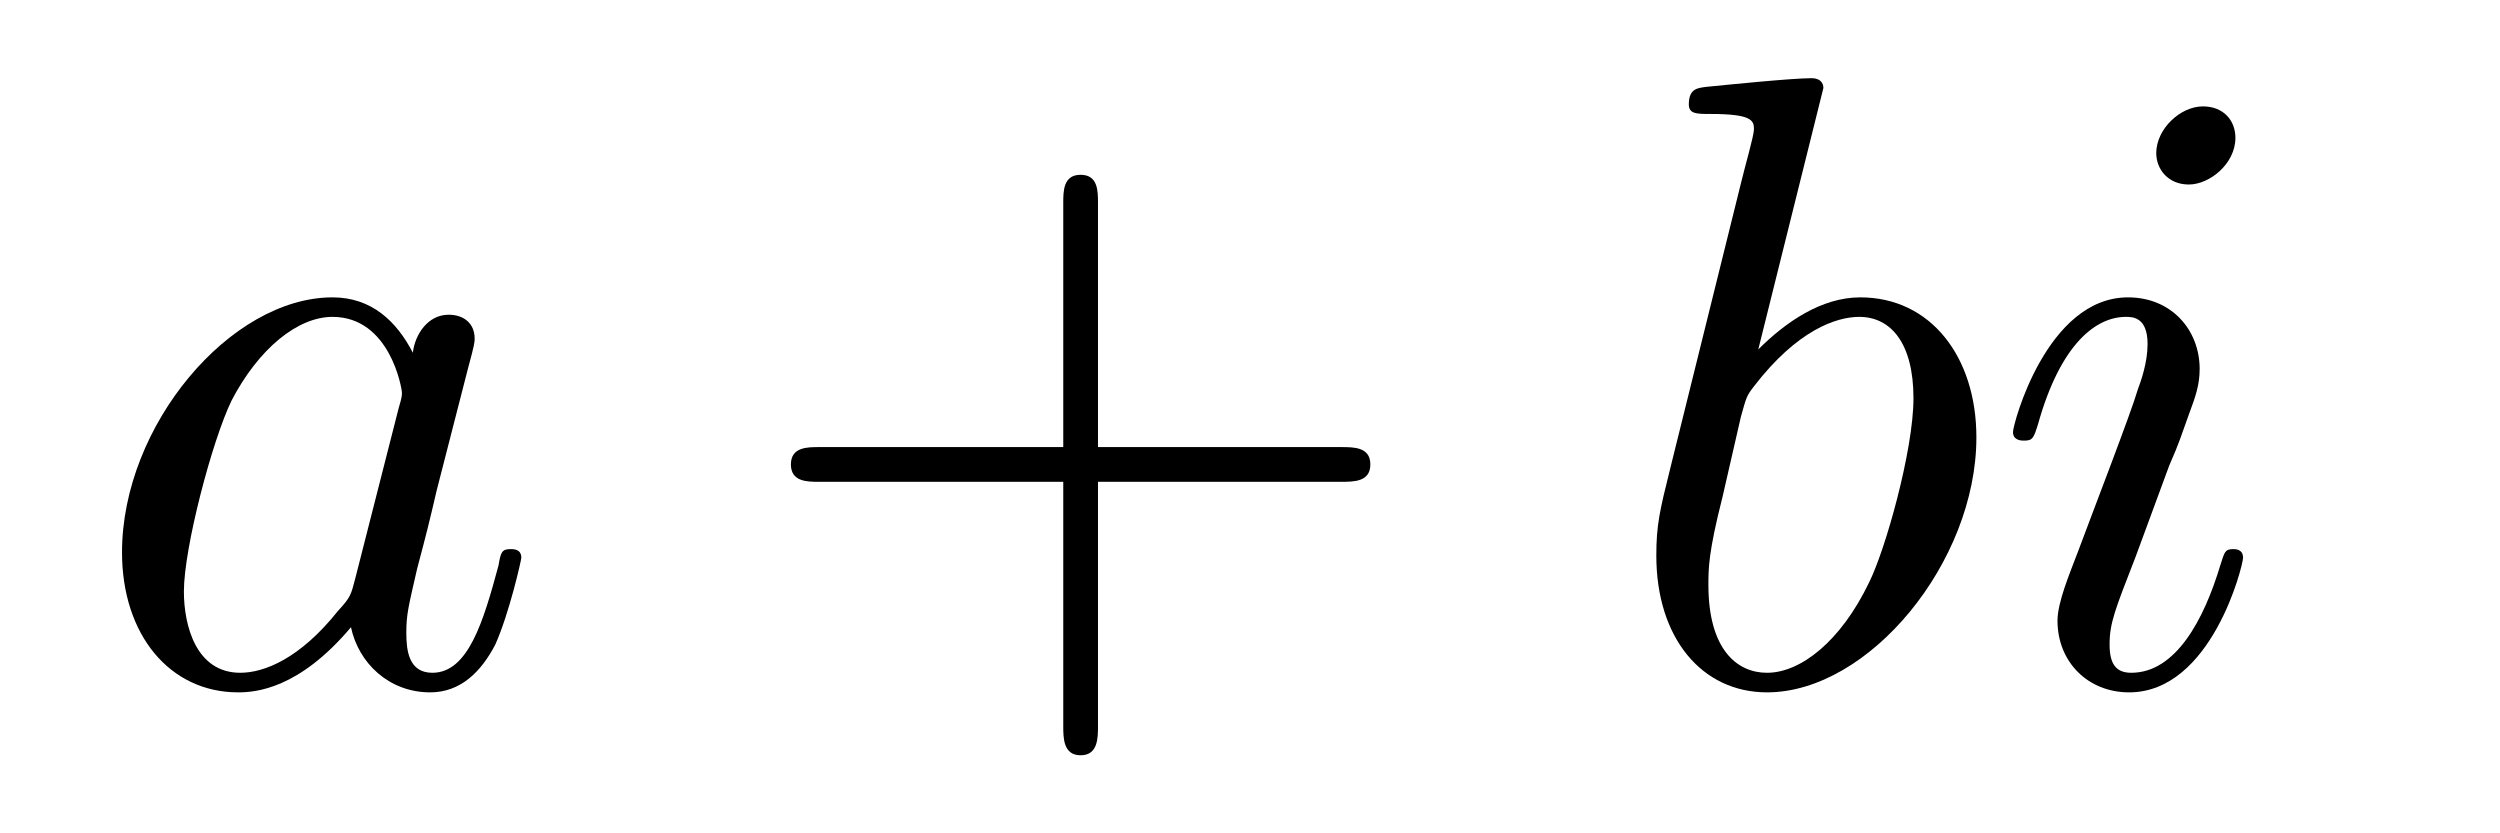 <?xml version="1.0" encoding="UTF-8"?>
<svg xmlns="http://www.w3.org/2000/svg" xmlns:xlink="http://www.w3.org/1999/xlink" width="36pt" height="12pt" viewBox="0 0 36 12" version="1.1">
<defs>
<g>
<symbol overflow="visible" id="glyph0-0">
<path style="stroke:none;" d=""/>
</symbol>
<symbol overflow="visible" id="glyph0-1">
<path style="stroke:none;" d="M 4.688 -4.75 C 4.453 -5.203 4.094 -5.547 3.531 -5.547 C 2.062 -5.547 0.5 -3.703 0.5 -1.875 C 0.5 -0.688 1.188 0.141 2.172 0.141 C 2.422 0.141 3.047 0.094 3.797 -0.797 C 3.906 -0.281 4.344 0.141 4.938 0.141 C 5.375 0.141 5.672 -0.156 5.875 -0.547 C 6.078 -1 6.25 -1.766 6.25 -1.797 C 6.25 -1.922 6.141 -1.922 6.094 -1.922 C 5.969 -1.922 5.953 -1.875 5.922 -1.688 C 5.703 -0.875 5.484 -0.141 4.969 -0.141 C 4.625 -0.141 4.594 -0.469 4.594 -0.719 C 4.594 -0.984 4.625 -1.094 4.75 -1.641 C 4.891 -2.172 4.922 -2.297 5.031 -2.766 L 5.484 -4.531 C 5.578 -4.875 5.578 -4.906 5.578 -4.953 C 5.578 -5.172 5.422 -5.297 5.203 -5.297 C 4.906 -5.297 4.719 -5.016 4.688 -4.75 Z M 3.859 -1.5 C 3.797 -1.266 3.797 -1.234 3.609 -1.031 C 3.062 -0.344 2.547 -0.141 2.203 -0.141 C 1.562 -0.141 1.391 -0.828 1.391 -1.312 C 1.391 -1.938 1.797 -3.484 2.078 -4.062 C 2.469 -4.812 3.031 -5.266 3.531 -5.266 C 4.359 -5.266 4.531 -4.234 4.531 -4.172 C 4.531 -4.094 4.5 -4.016 4.484 -3.953 Z M 3.859 -1.5 "/>
</symbol>
<symbol overflow="visible" id="glyph0-2">
<path style="stroke:none;" d="M 3 -8.562 C 3 -8.578 3 -8.703 2.828 -8.703 C 2.547 -8.703 1.625 -8.609 1.312 -8.578 C 1.203 -8.562 1.062 -8.562 1.062 -8.328 C 1.062 -8.188 1.172 -8.188 1.375 -8.188 C 1.969 -8.188 2 -8.094 2 -7.969 C 2 -7.875 1.875 -7.453 1.812 -7.188 L 0.797 -3.094 C 0.641 -2.469 0.594 -2.266 0.594 -1.828 C 0.594 -0.641 1.25 0.141 2.188 0.141 C 3.656 0.141 5.203 -1.734 5.203 -3.531 C 5.203 -4.688 4.547 -5.547 3.531 -5.547 C 2.969 -5.547 2.453 -5.188 2.062 -4.797 Z M 1.812 -3.828 C 1.891 -4.109 1.891 -4.125 2 -4.266 C 2.625 -5.078 3.188 -5.266 3.516 -5.266 C 3.969 -5.266 4.297 -4.891 4.297 -4.094 C 4.297 -3.344 3.891 -1.906 3.656 -1.438 C 3.25 -0.594 2.672 -0.141 2.188 -0.141 C 1.75 -0.141 1.344 -0.484 1.344 -1.406 C 1.344 -1.641 1.344 -1.875 1.547 -2.672 Z M 1.812 -3.828 "/>
</symbol>
<symbol overflow="visible" id="glyph0-3">
<path style="stroke:none;" d="M 3.562 -7.844 C 3.562 -8.094 3.391 -8.297 3.094 -8.297 C 2.766 -8.297 2.422 -7.969 2.422 -7.625 C 2.422 -7.391 2.594 -7.172 2.891 -7.172 C 3.188 -7.172 3.562 -7.469 3.562 -7.844 Z M 2.609 -3.125 C 2.766 -3.484 2.766 -3.516 2.891 -3.859 C 2.984 -4.109 3.047 -4.281 3.047 -4.516 C 3.047 -5.078 2.641 -5.547 2.016 -5.547 C 0.844 -5.547 0.359 -3.719 0.359 -3.609 C 0.359 -3.484 0.484 -3.484 0.516 -3.484 C 0.641 -3.484 0.656 -3.516 0.719 -3.719 C 1.047 -4.891 1.562 -5.266 1.984 -5.266 C 2.078 -5.266 2.297 -5.266 2.297 -4.875 C 2.297 -4.609 2.203 -4.344 2.156 -4.219 C 2.062 -3.891 1.5 -2.438 1.297 -1.891 C 1.172 -1.562 1 -1.156 1 -0.891 C 1 -0.297 1.438 0.141 2.031 0.141 C 3.219 0.141 3.672 -1.688 3.672 -1.797 C 3.672 -1.922 3.562 -1.922 3.531 -1.922 C 3.406 -1.922 3.406 -1.875 3.344 -1.688 C 3.109 -0.906 2.703 -0.141 2.062 -0.141 C 1.844 -0.141 1.75 -0.266 1.75 -0.547 C 1.75 -0.859 1.828 -1.047 2.125 -1.812 Z M 2.609 -3.125 "/>
</symbol>
<symbol overflow="visible" id="glyph1-0">
<path style="stroke:none;" d=""/>
</symbol>
<symbol overflow="visible" id="glyph1-1">
<path style="stroke:none;" d="M 5.125 -2.891 L 8.625 -2.891 C 8.812 -2.891 9.047 -2.891 9.047 -3.141 C 9.047 -3.391 8.812 -3.391 8.625 -3.391 L 5.125 -3.391 L 5.125 -6.906 C 5.125 -7.078 5.125 -7.312 4.875 -7.312 C 4.625 -7.312 4.625 -7.078 4.625 -6.906 L 4.625 -3.391 L 1.109 -3.391 C 0.938 -3.391 0.703 -3.391 0.703 -3.141 C 0.703 -2.891 0.938 -2.891 1.109 -2.891 L 4.625 -2.891 L 4.625 0.625 C 4.625 0.797 4.625 1.047 4.875 1.047 C 5.125 1.047 5.125 0.797 5.125 0.625 Z M 5.125 -2.891 "/>
</symbol>
</g>
</defs>
<g id="surface1">
<g style="fill:rgb(0%,0%,0%);fill-opacity:1;">
  <use xlink:href="#glyph0-1" x="1.257" y="9.829"/>
</g>
<g style="fill:rgb(0%,0%,0%);fill-opacity:1;">
  <use xlink:href="#glyph1-1" x="10.686" y="9.829"/>
</g>
<g style="fill:rgb(0%,0%,0%);fill-opacity:1;">
  <use xlink:href="#glyph0-2" x="23.257" y="9.829"/>
</g>
<g style="fill:rgb(0%,0%,0%);fill-opacity:1;">
  <use xlink:href="#glyph0-3" x="28.628" y="9.829"/>
</g>
</g>
</svg>
